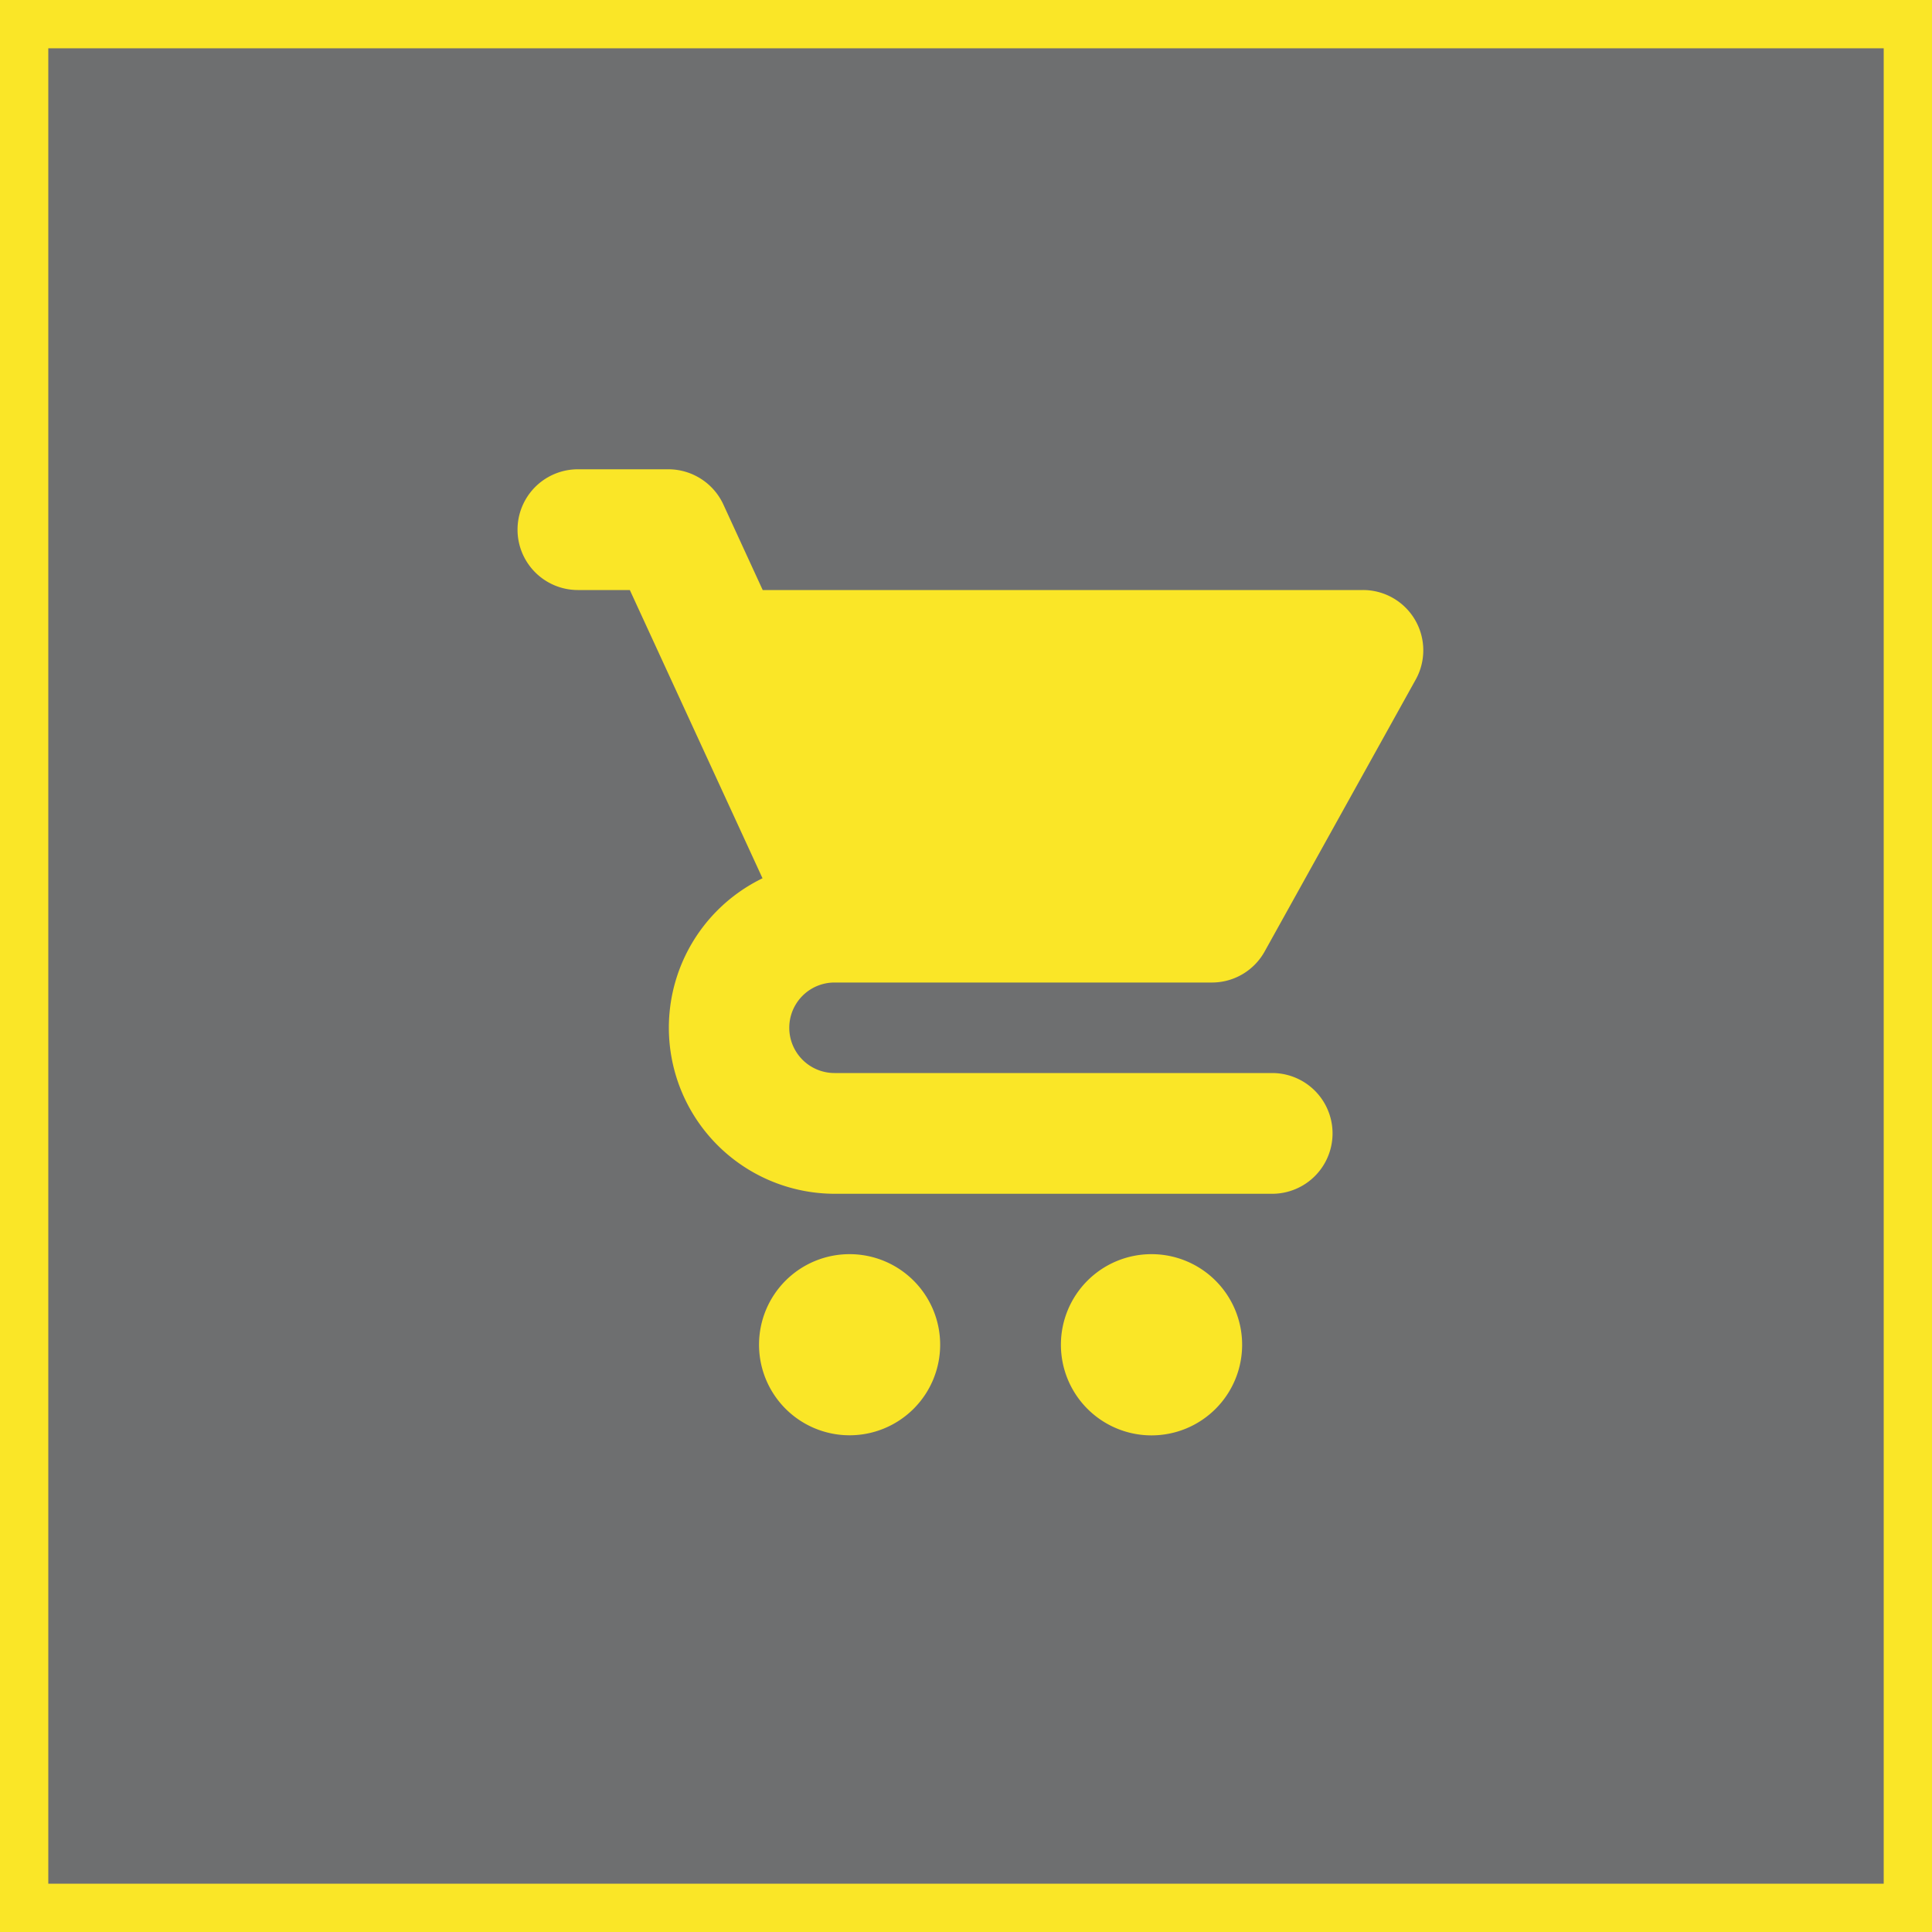 <svg xmlns="http://www.w3.org/2000/svg" xmlns:xlink="http://www.w3.org/1999/xlink" width="40" height="40" viewBox="0 0 40 40">
  <defs>
    <clipPath id="clip-path">
      <rect id="Rectangle_138953" data-name="Rectangle 138953" width="18.751" height="20" fill="#fae627"/>
    </clipPath>
  </defs>
  <g id="Group_67425" data-name="Group 67425" transform="translate(17208.715 -7255.284)">
    <g id="Rectangle_140152" data-name="Rectangle 140152" transform="translate(-17208.715 7255.284)" fill="#6e6f70" stroke="#fae627" stroke-width="1">
      <rect width="40" height="40" stroke="none"/>
      <rect x="0.5" y="0.5" width="39" height="39" fill="none"/>
    </g>
    <g id="Group_67414" data-name="Group 67414">
      <g id="Group_67403" data-name="Group 67403" transform="translate(-17198 7265)">
        <g id="Group_66049" data-name="Group 66049" transform="translate(0 0)" clip-path="url(#clip-path)">
          <path id="Path_8312" data-name="Path 8312" d="M6.875,16.25A1.875,1.875,0,1,1,5,18.124,1.874,1.874,0,0,1,6.875,16.25m4.375,1.874a1.876,1.876,0,1,0,1.876-1.874,1.875,1.875,0,0,0-1.876,1.874M1.25,2.5H2.325L5.072,8.468A3.438,3.438,0,0,0,6.563,15h9.061a1.25,1.25,0,1,0,0-2.5H6.563a.937.937,0,1,1,0-1.874h7.813a1.248,1.248,0,0,0,1.093-.644l3.125-5.625A1.248,1.248,0,0,0,17.5,2.5H5.076L4.261.728A1.256,1.256,0,0,0,3.126,0H1.25a1.25,1.25,0,0,0,0,2.5" transform="translate(0 0)" fill="#fae627"/>
        </g>
      </g>
    </g>
  </g>
</svg>
